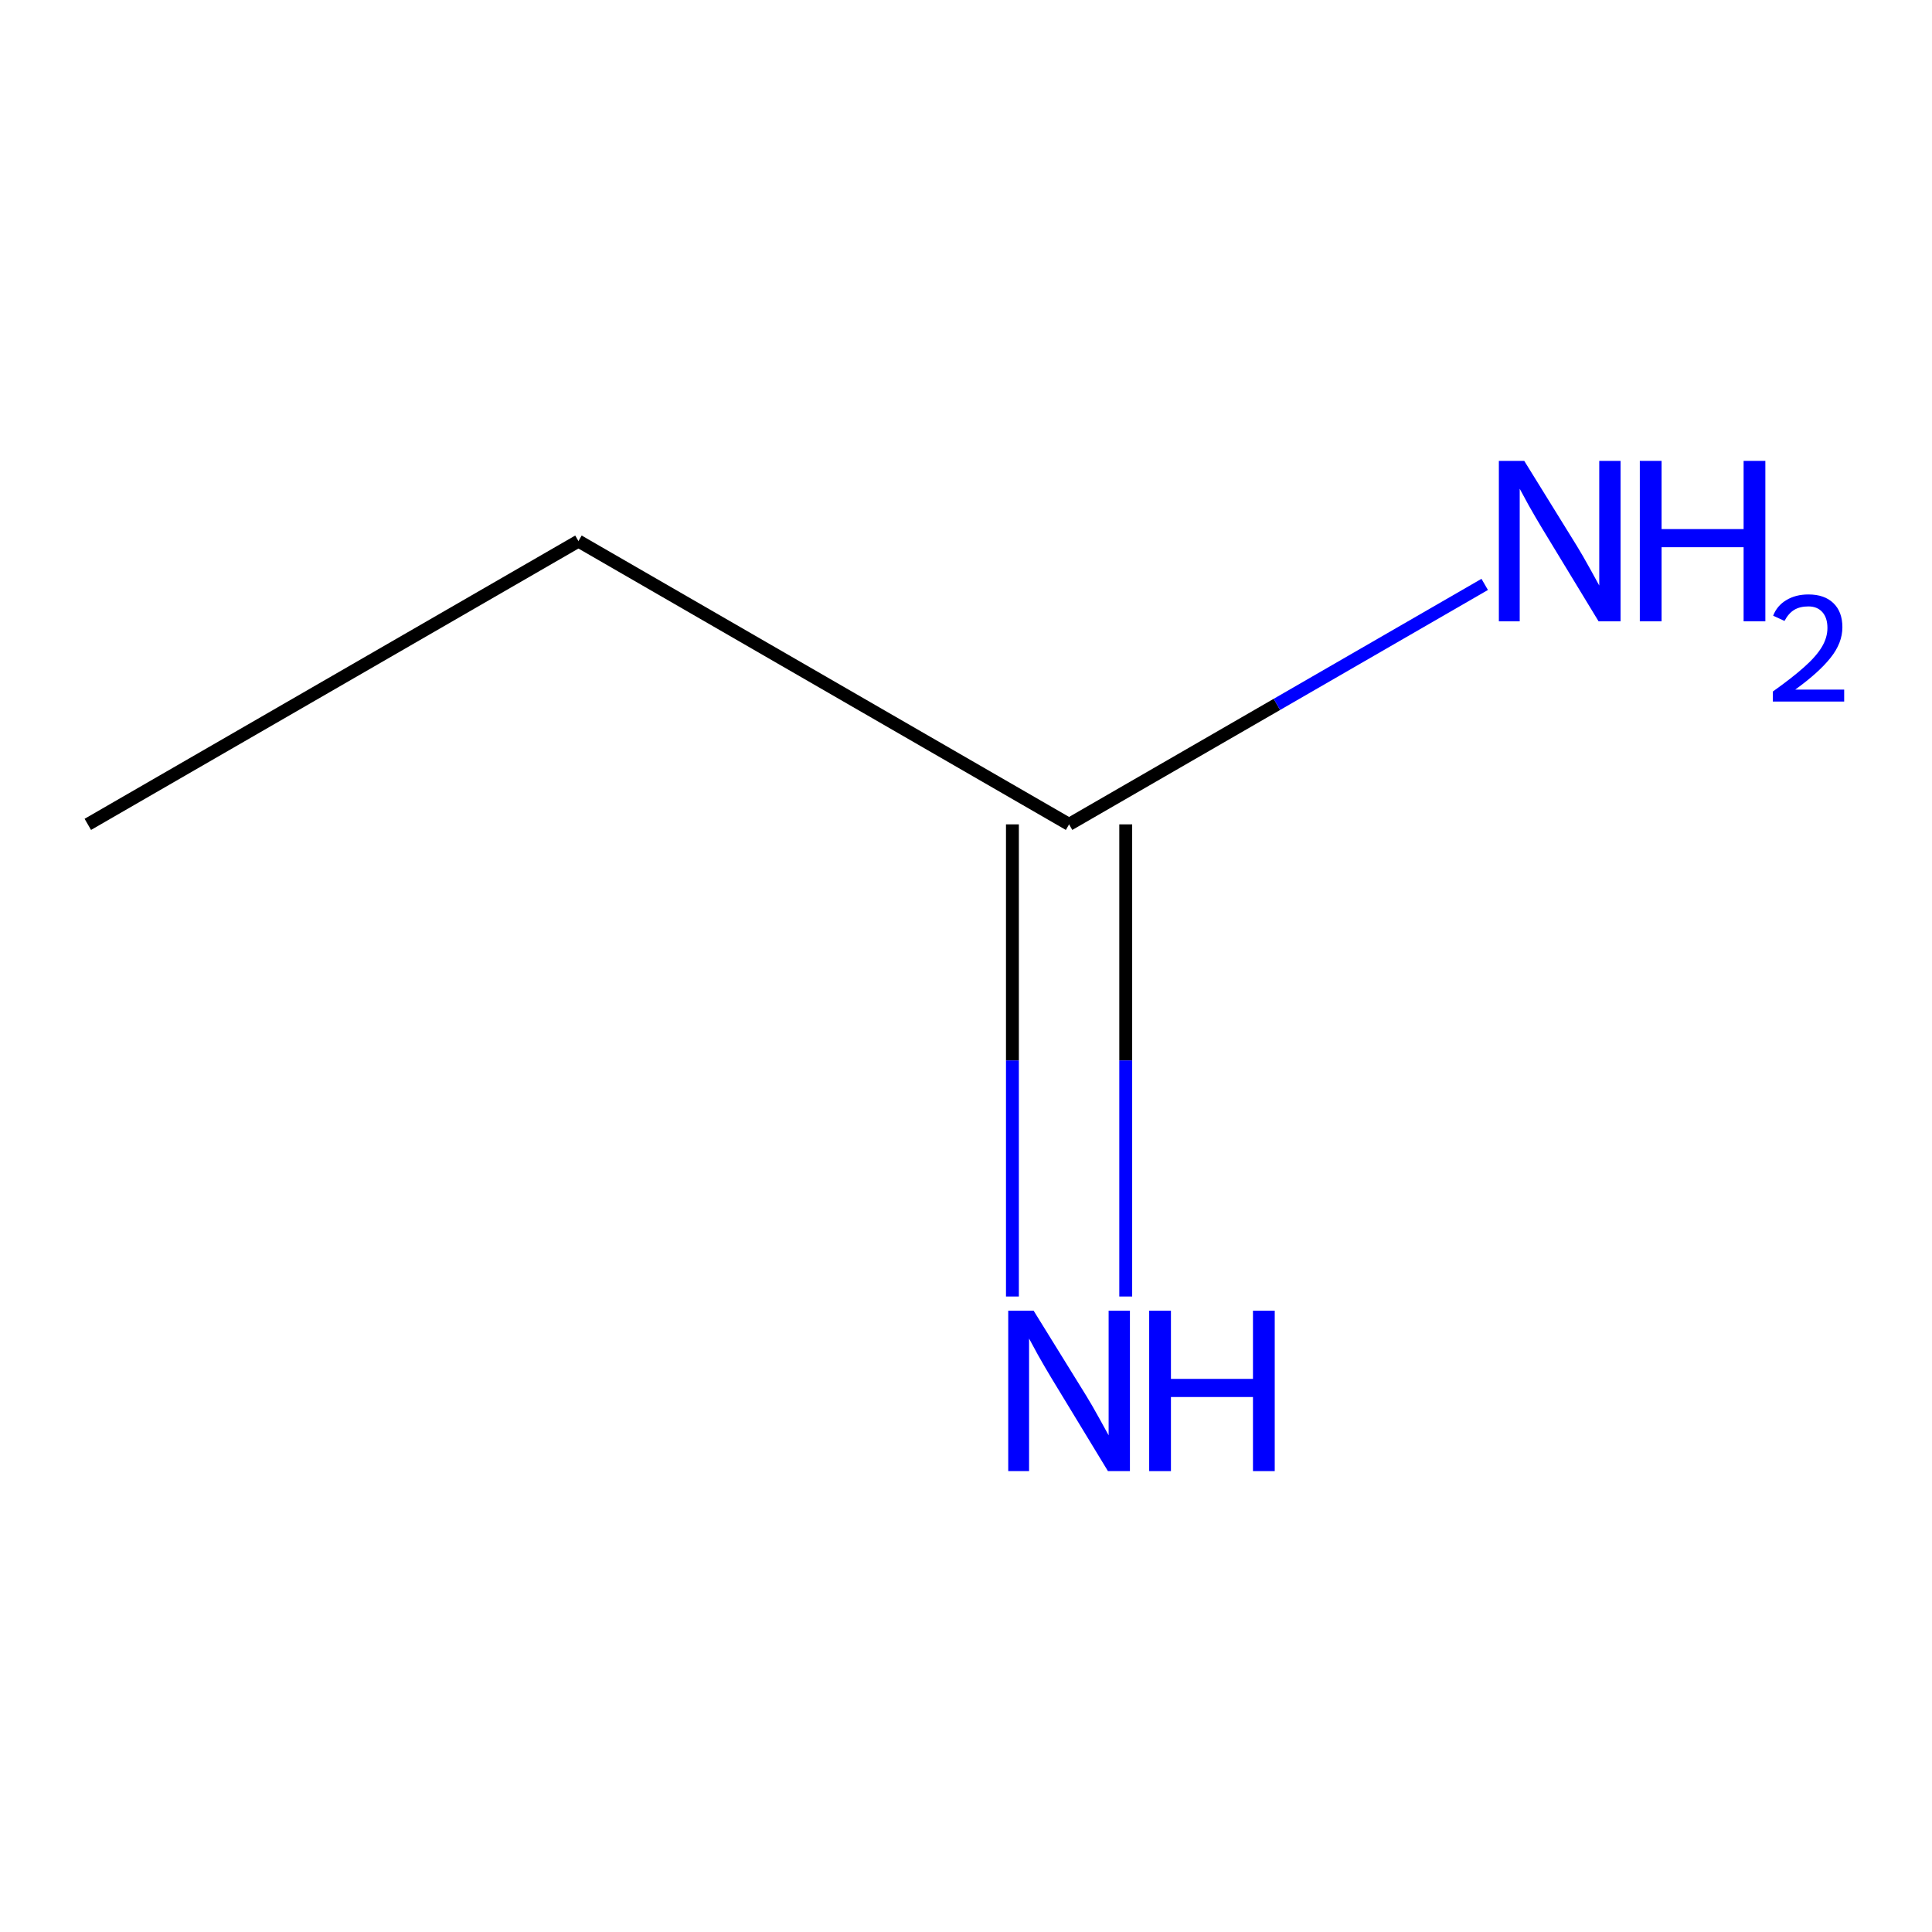 <?xml version='1.0' encoding='iso-8859-1'?>
<svg version='1.1' baseProfile='full'
              xmlns='http://www.w3.org/2000/svg'
                      xmlns:rdkit='http://www.rdkit.org/xml'
                      xmlns:xlink='http://www.w3.org/1999/xlink'
                  xml:space='preserve'
width='300px' height='300px' viewBox='0 0 300 300'>
<!-- END OF HEADER -->
<rect style='opacity:1.0;fill:#FFFFFF;stroke:none' width='300' height='300' x='0' y='0'> </rect>
<rect style='opacity:1.0;fill:#FFFFFF;stroke:none' width='300' height='300' x='0' y='0'> </rect>
<path class='bond-0 atom-0 atom-1' d='M 13.636,128.007 L 89.821,84.022' style='fill:none;fill-rule:evenodd;stroke:#000000;stroke-width:2.0px;stroke-linecap:butt;stroke-linejoin:miter;stroke-opacity:1' />
<path class='bond-1 atom-1 atom-2' d='M 89.821,84.022 L 166.006,128.007' style='fill:none;fill-rule:evenodd;stroke:#000000;stroke-width:2.0px;stroke-linecap:butt;stroke-linejoin:miter;stroke-opacity:1' />
<path class='bond-2 atom-2 atom-3' d='M 157.209,128.007 L 157.209,164.665' style='fill:none;fill-rule:evenodd;stroke:#000000;stroke-width:2.0px;stroke-linecap:butt;stroke-linejoin:miter;stroke-opacity:1' />
<path class='bond-2 atom-2 atom-3' d='M 157.209,164.665 L 157.209,201.322' style='fill:none;fill-rule:evenodd;stroke:#0000FF;stroke-width:2.0px;stroke-linecap:butt;stroke-linejoin:miter;stroke-opacity:1' />
<path class='bond-2 atom-2 atom-3' d='M 174.803,128.007 L 174.803,164.665' style='fill:none;fill-rule:evenodd;stroke:#000000;stroke-width:2.0px;stroke-linecap:butt;stroke-linejoin:miter;stroke-opacity:1' />
<path class='bond-2 atom-2 atom-3' d='M 174.803,164.665 L 174.803,201.322' style='fill:none;fill-rule:evenodd;stroke:#0000FF;stroke-width:2.0px;stroke-linecap:butt;stroke-linejoin:miter;stroke-opacity:1' />
<path class='bond-3 atom-2 atom-4' d='M 166.006,128.007 L 198.275,109.377' style='fill:none;fill-rule:evenodd;stroke:#000000;stroke-width:2.0px;stroke-linecap:butt;stroke-linejoin:miter;stroke-opacity:1' />
<path class='bond-3 atom-2 atom-4' d='M 198.275,109.377 L 230.544,90.746' style='fill:none;fill-rule:evenodd;stroke:#0000FF;stroke-width:2.0px;stroke-linecap:butt;stroke-linejoin:miter;stroke-opacity:1' />
<path  class='atom-3' d='M 160.499 203.521
L 168.663 216.717
Q 169.472 218.019, 170.774 220.377
Q 172.076 222.734, 172.147 222.875
L 172.147 203.521
L 175.454 203.521
L 175.454 228.435
L 172.041 228.435
L 163.279 214.008
Q 162.259 212.318, 161.168 210.383
Q 160.112 208.448, 159.795 207.85
L 159.795 228.435
L 156.558 228.435
L 156.558 203.521
L 160.499 203.521
' fill='#0000FF'/>
<path  class='atom-3' d='M 178.445 203.521
L 181.823 203.521
L 181.823 214.113
L 194.561 214.113
L 194.561 203.521
L 197.94 203.521
L 197.94 228.435
L 194.561 228.435
L 194.561 216.928
L 181.823 216.928
L 181.823 228.435
L 178.445 228.435
L 178.445 203.521
' fill='#0000FF'/>
<path  class='atom-4' d='M 236.684 71.565
L 244.848 84.761
Q 245.657 86.063, 246.959 88.421
Q 248.261 90.778, 248.331 90.919
L 248.331 71.565
L 251.639 71.565
L 251.639 96.479
L 248.226 96.479
L 239.464 82.051
Q 238.444 80.362, 237.353 78.427
Q 236.297 76.492, 235.98 75.893
L 235.98 96.479
L 232.743 96.479
L 232.743 71.565
L 236.684 71.565
' fill='#0000FF'/>
<path  class='atom-4' d='M 254.63 71.565
L 258.008 71.565
L 258.008 82.157
L 270.746 82.157
L 270.746 71.565
L 274.124 71.565
L 274.124 96.479
L 270.746 96.479
L 270.746 84.972
L 258.008 84.972
L 258.008 96.479
L 254.63 96.479
L 254.63 71.565
' fill='#0000FF'/>
<path  class='atom-4' d='M 275.332 95.605
Q 275.936 94.049, 277.376 93.189
Q 278.816 92.307, 280.813 92.307
Q 283.298 92.307, 284.691 93.654
Q 286.085 95.001, 286.085 97.393
Q 286.085 99.831, 284.273 102.107
Q 282.485 104.383, 278.769 107.077
L 286.364 107.077
L 286.364 108.935
L 275.286 108.935
L 275.286 107.379
Q 278.351 105.196, 280.163 103.57
Q 281.997 101.945, 282.88 100.482
Q 283.763 99.019, 283.763 97.509
Q 283.763 95.93, 282.973 95.047
Q 282.183 94.165, 280.813 94.165
Q 279.489 94.165, 278.607 94.699
Q 277.724 95.233, 277.097 96.417
L 275.332 95.605
' fill='#0000FF'/>
</svg>
